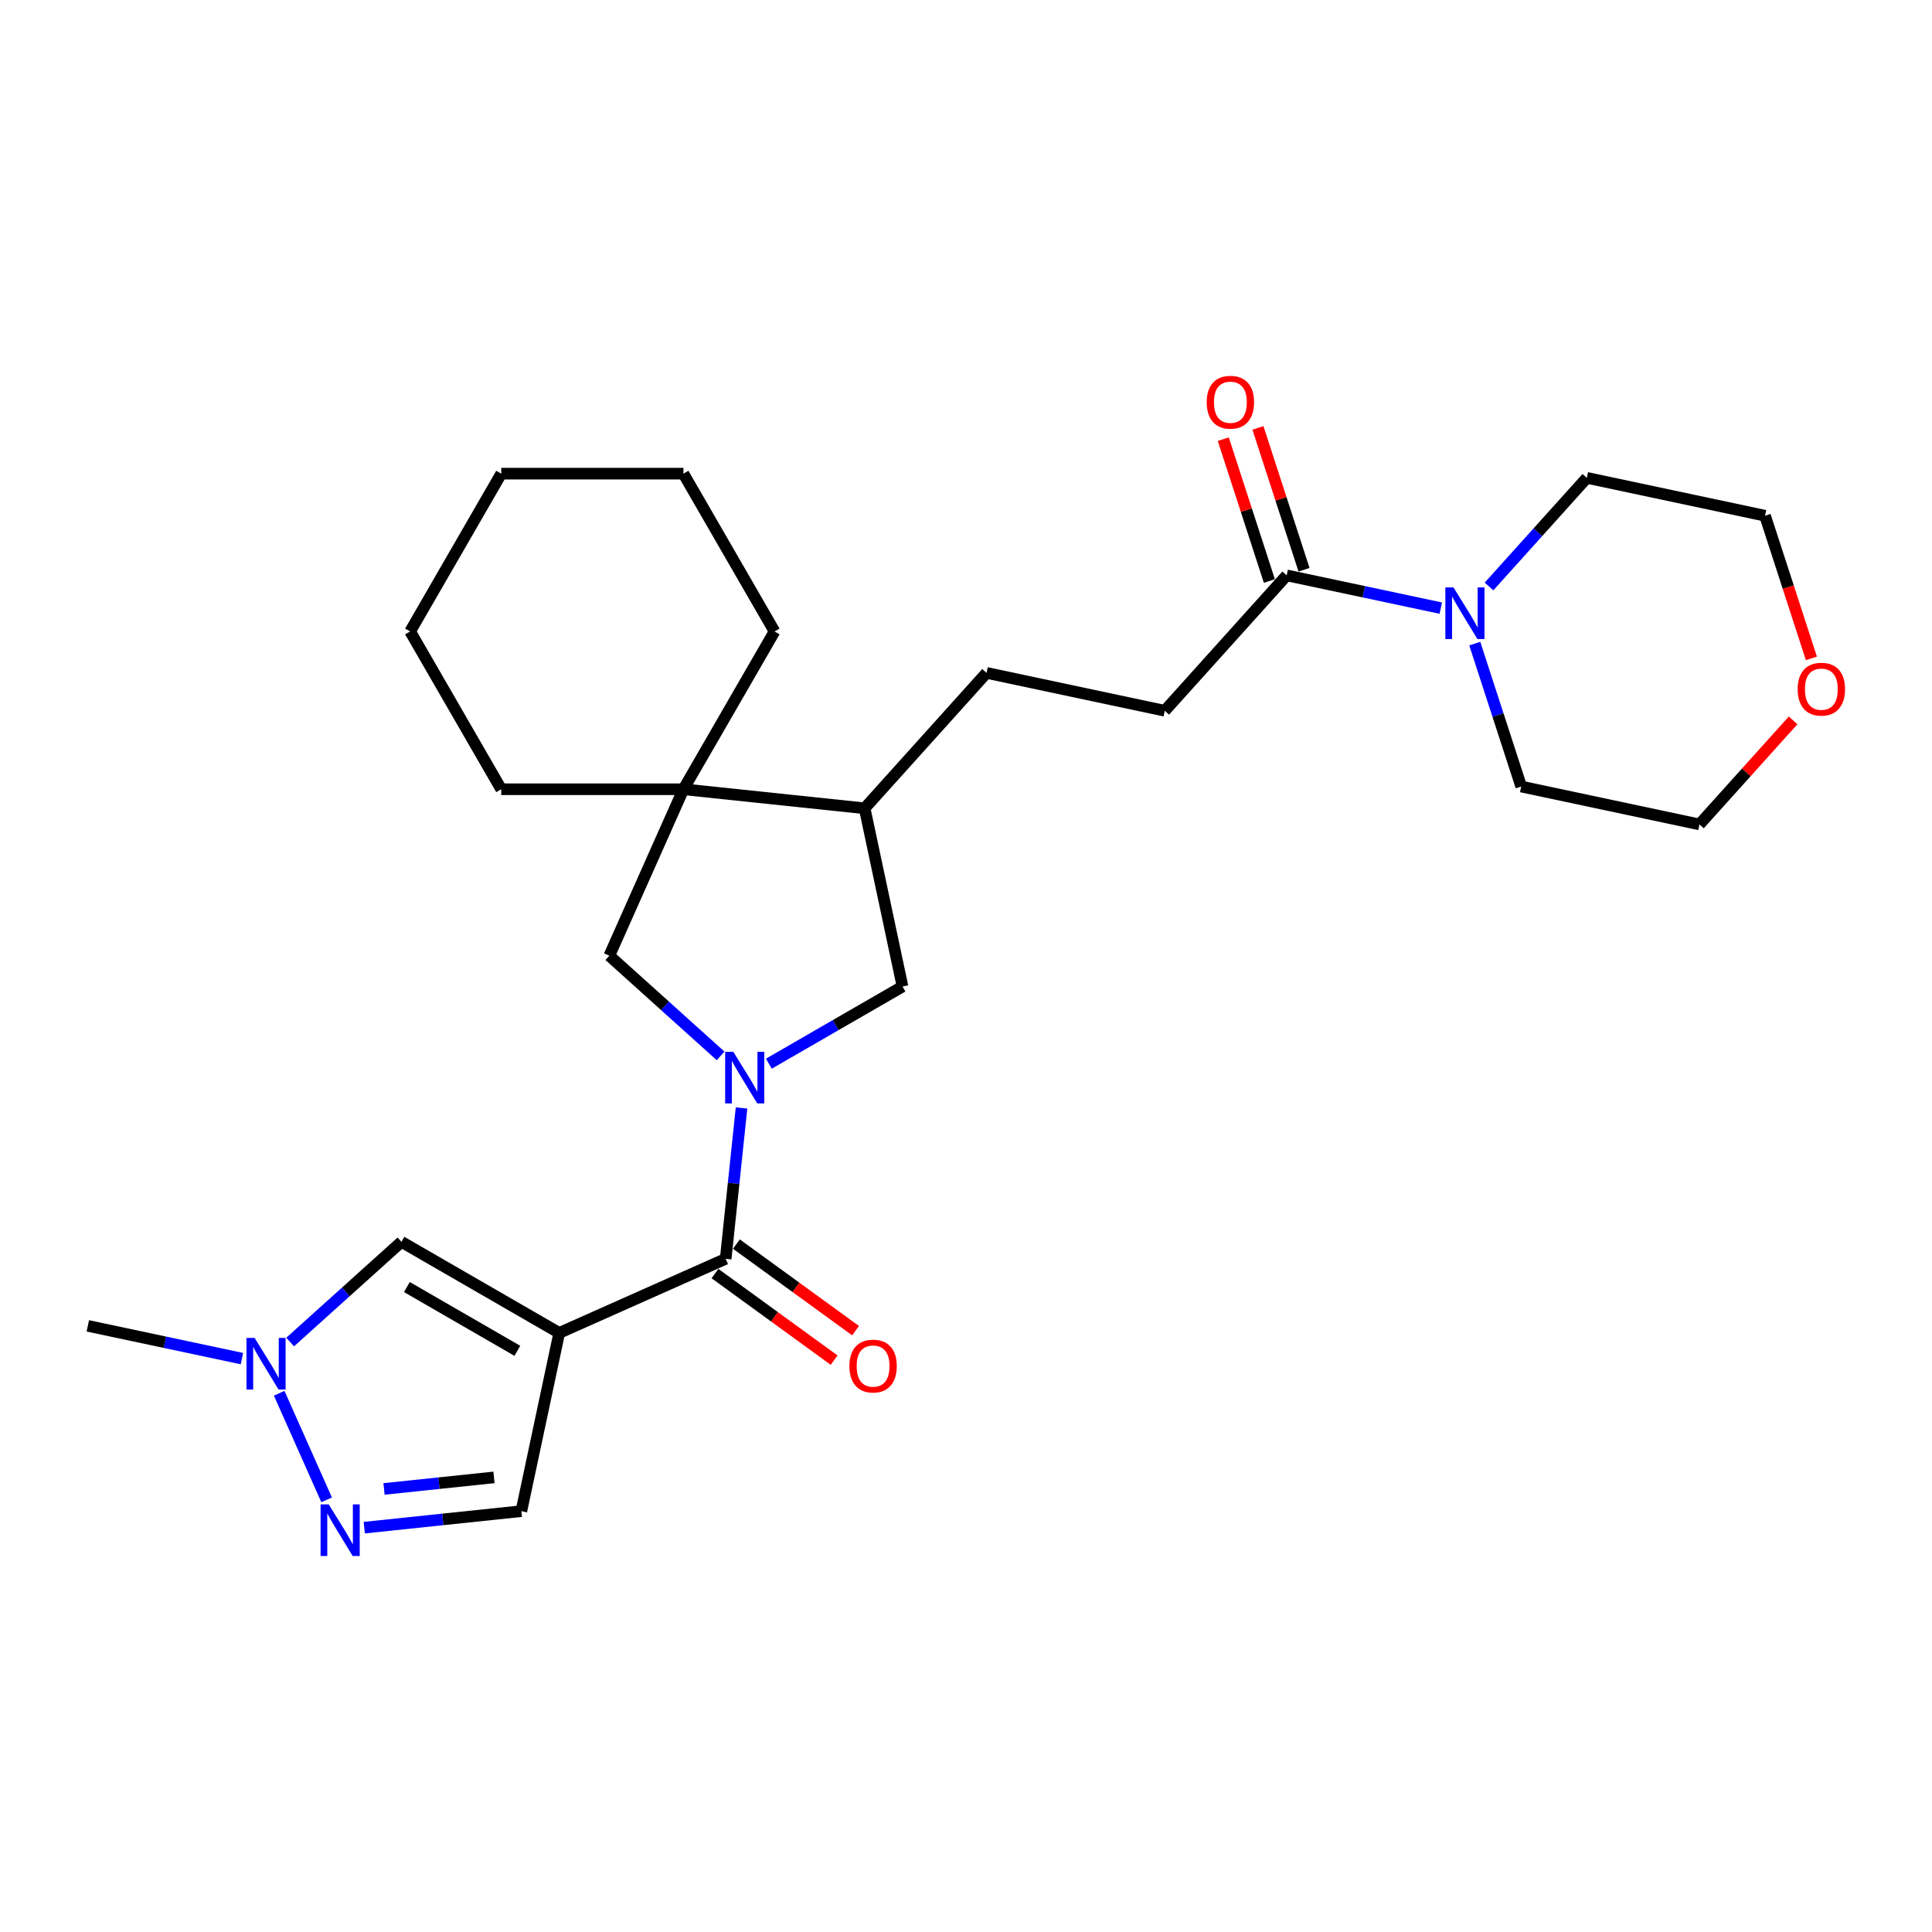 <?xml version='1.0' encoding='iso-8859-1'?>
<svg version='1.1' baseProfile='full'
              xmlns='http://www.w3.org/2000/svg'
                      xmlns:rdkit='http://www.rdkit.org/xml'
                      xmlns:xlink='http://www.w3.org/1999/xlink'
                  xml:space='preserve'
width='1000px' height='1000px' viewBox='0 0 1000 1000'>
<!-- END OF HEADER -->
<rect style='opacity:1.0;fill:#FFFFFF;stroke:none' width='1000' height='1000' x='0' y='0'> </rect>
<path class='bond-1' d='M 383.818,573.484 L 379.715,612.523' style='fill:none;fill-rule:evenodd;stroke:#0000FF;stroke-width:6px;stroke-linecap:butt;stroke-linejoin:miter;stroke-opacity:1' />
<path class='bond-1' d='M 379.715,612.523 L 375.612,651.563' style='fill:none;fill-rule:evenodd;stroke:#000000;stroke-width:6px;stroke-linecap:butt;stroke-linejoin:miter;stroke-opacity:1' />
<path class='bond-6' d='M 372.984,546.53 L 344.185,520.599' style='fill:none;fill-rule:evenodd;stroke:#0000FF;stroke-width:6px;stroke-linecap:butt;stroke-linejoin:miter;stroke-opacity:1' />
<path class='bond-6' d='M 344.185,520.599 L 315.386,494.668' style='fill:none;fill-rule:evenodd;stroke:#000000;stroke-width:6px;stroke-linecap:butt;stroke-linejoin:miter;stroke-opacity:1' />
<path class='bond-10' d='M 397.956,550.563 L 432.549,530.591' style='fill:none;fill-rule:evenodd;stroke:#0000FF;stroke-width:6px;stroke-linecap:butt;stroke-linejoin:miter;stroke-opacity:1' />
<path class='bond-10' d='M 432.549,530.591 L 467.142,510.619' style='fill:none;fill-rule:evenodd;stroke:#000000;stroke-width:6px;stroke-linecap:butt;stroke-linejoin:miter;stroke-opacity:1' />
<path class='bond-0' d='M 289.458,689.921 L 375.612,651.563' style='fill:none;fill-rule:evenodd;stroke:#000000;stroke-width:6px;stroke-linecap:butt;stroke-linejoin:miter;stroke-opacity:1' />
<path class='bond-3' d='M 289.458,689.921 L 207.785,642.768' style='fill:none;fill-rule:evenodd;stroke:#000000;stroke-width:6px;stroke-linecap:butt;stroke-linejoin:miter;stroke-opacity:1' />
<path class='bond-3' d='M 267.776,699.183 L 210.605,666.175' style='fill:none;fill-rule:evenodd;stroke:#000000;stroke-width:6px;stroke-linecap:butt;stroke-linejoin:miter;stroke-opacity:1' />
<path class='bond-5' d='M 289.458,689.921 L 269.85,782.168' style='fill:none;fill-rule:evenodd;stroke:#000000;stroke-width:6px;stroke-linecap:butt;stroke-linejoin:miter;stroke-opacity:1' />
<path class='bond-12' d='M 370.069,659.193 L 400.908,681.599' style='fill:none;fill-rule:evenodd;stroke:#000000;stroke-width:6px;stroke-linecap:butt;stroke-linejoin:miter;stroke-opacity:1' />
<path class='bond-12' d='M 400.908,681.599 L 431.747,704.005' style='fill:none;fill-rule:evenodd;stroke:#FF0000;stroke-width:6px;stroke-linecap:butt;stroke-linejoin:miter;stroke-opacity:1' />
<path class='bond-12' d='M 381.155,643.933 L 411.995,666.34' style='fill:none;fill-rule:evenodd;stroke:#000000;stroke-width:6px;stroke-linecap:butt;stroke-linejoin:miter;stroke-opacity:1' />
<path class='bond-12' d='M 411.995,666.34 L 442.834,688.746' style='fill:none;fill-rule:evenodd;stroke:#FF0000;stroke-width:6px;stroke-linecap:butt;stroke-linejoin:miter;stroke-opacity:1' />
<path class='bond-2' d='M 188.546,790.713 L 229.198,786.441' style='fill:none;fill-rule:evenodd;stroke:#0000FF;stroke-width:6px;stroke-linecap:butt;stroke-linejoin:miter;stroke-opacity:1' />
<path class='bond-2' d='M 229.198,786.441 L 269.85,782.168' style='fill:none;fill-rule:evenodd;stroke:#000000;stroke-width:6px;stroke-linecap:butt;stroke-linejoin:miter;stroke-opacity:1' />
<path class='bond-2' d='M 198.77,770.673 L 227.226,767.683' style='fill:none;fill-rule:evenodd;stroke:#0000FF;stroke-width:6px;stroke-linecap:butt;stroke-linejoin:miter;stroke-opacity:1' />
<path class='bond-2' d='M 227.226,767.683 L 255.683,764.692' style='fill:none;fill-rule:evenodd;stroke:#000000;stroke-width:6px;stroke-linecap:butt;stroke-linejoin:miter;stroke-opacity:1' />
<path class='bond-28' d='M 169.064,776.314 L 144.505,721.153' style='fill:none;fill-rule:evenodd;stroke:#0000FF;stroke-width:6px;stroke-linecap:butt;stroke-linejoin:miter;stroke-opacity:1' />
<path class='bond-4' d='M 207.785,642.768 L 178.986,668.698' style='fill:none;fill-rule:evenodd;stroke:#000000;stroke-width:6px;stroke-linecap:butt;stroke-linejoin:miter;stroke-opacity:1' />
<path class='bond-4' d='M 178.986,668.698 L 150.187,694.629' style='fill:none;fill-rule:evenodd;stroke:#0000FF;stroke-width:6px;stroke-linecap:butt;stroke-linejoin:miter;stroke-opacity:1' />
<path class='bond-21' d='M 125.215,703.218 L 85.335,694.741' style='fill:none;fill-rule:evenodd;stroke:#0000FF;stroke-width:6px;stroke-linecap:butt;stroke-linejoin:miter;stroke-opacity:1' />
<path class='bond-21' d='M 85.335,694.741 L 45.455,686.264' style='fill:none;fill-rule:evenodd;stroke:#000000;stroke-width:6px;stroke-linecap:butt;stroke-linejoin:miter;stroke-opacity:1' />
<path class='bond-7' d='M 315.386,494.668 L 353.744,408.514' style='fill:none;fill-rule:evenodd;stroke:#000000;stroke-width:6px;stroke-linecap:butt;stroke-linejoin:miter;stroke-opacity:1' />
<path class='bond-19' d='M 353.744,408.514 L 400.898,326.841' style='fill:none;fill-rule:evenodd;stroke:#000000;stroke-width:6px;stroke-linecap:butt;stroke-linejoin:miter;stroke-opacity:1' />
<path class='bond-20' d='M 353.744,408.514 L 259.437,408.514' style='fill:none;fill-rule:evenodd;stroke:#000000;stroke-width:6px;stroke-linecap:butt;stroke-linejoin:miter;stroke-opacity:1' />
<path class='bond-27' d='M 353.744,408.514 L 447.535,418.372' style='fill:none;fill-rule:evenodd;stroke:#000000;stroke-width:6px;stroke-linecap:butt;stroke-linejoin:miter;stroke-opacity:1' />
<path class='bond-8' d='M 745.75,314.765 L 705.87,306.288' style='fill:none;fill-rule:evenodd;stroke:#0000FF;stroke-width:6px;stroke-linecap:butt;stroke-linejoin:miter;stroke-opacity:1' />
<path class='bond-8' d='M 705.87,306.288 L 665.989,297.811' style='fill:none;fill-rule:evenodd;stroke:#000000;stroke-width:6px;stroke-linecap:butt;stroke-linejoin:miter;stroke-opacity:1' />
<path class='bond-17' d='M 770.722,303.552 L 796.031,275.443' style='fill:none;fill-rule:evenodd;stroke:#0000FF;stroke-width:6px;stroke-linecap:butt;stroke-linejoin:miter;stroke-opacity:1' />
<path class='bond-17' d='M 796.031,275.443 L 821.34,247.335' style='fill:none;fill-rule:evenodd;stroke:#000000;stroke-width:6px;stroke-linecap:butt;stroke-linejoin:miter;stroke-opacity:1' />
<path class='bond-18' d='M 763.341,333.131 L 775.36,370.121' style='fill:none;fill-rule:evenodd;stroke:#0000FF;stroke-width:6px;stroke-linecap:butt;stroke-linejoin:miter;stroke-opacity:1' />
<path class='bond-18' d='M 775.36,370.121 L 787.379,407.111' style='fill:none;fill-rule:evenodd;stroke:#000000;stroke-width:6px;stroke-linecap:butt;stroke-linejoin:miter;stroke-opacity:1' />
<path class='bond-9' d='M 665.989,297.811 L 602.885,367.895' style='fill:none;fill-rule:evenodd;stroke:#000000;stroke-width:6px;stroke-linecap:butt;stroke-linejoin:miter;stroke-opacity:1' />
<path class='bond-14' d='M 674.959,294.897 L 663.032,258.19' style='fill:none;fill-rule:evenodd;stroke:#000000;stroke-width:6px;stroke-linecap:butt;stroke-linejoin:miter;stroke-opacity:1' />
<path class='bond-14' d='M 663.032,258.19 L 651.105,221.483' style='fill:none;fill-rule:evenodd;stroke:#FF0000;stroke-width:6px;stroke-linecap:butt;stroke-linejoin:miter;stroke-opacity:1' />
<path class='bond-14' d='M 657.02,300.726 L 645.093,264.019' style='fill:none;fill-rule:evenodd;stroke:#000000;stroke-width:6px;stroke-linecap:butt;stroke-linejoin:miter;stroke-opacity:1' />
<path class='bond-14' d='M 645.093,264.019 L 633.167,227.311' style='fill:none;fill-rule:evenodd;stroke:#FF0000;stroke-width:6px;stroke-linecap:butt;stroke-linejoin:miter;stroke-opacity:1' />
<path class='bond-11' d='M 467.142,510.619 L 447.535,418.372' style='fill:none;fill-rule:evenodd;stroke:#000000;stroke-width:6px;stroke-linecap:butt;stroke-linejoin:miter;stroke-opacity:1' />
<path class='bond-15' d='M 447.535,418.372 L 510.639,348.288' style='fill:none;fill-rule:evenodd;stroke:#000000;stroke-width:6px;stroke-linecap:butt;stroke-linejoin:miter;stroke-opacity:1' />
<path class='bond-13' d='M 602.885,367.895 L 510.639,348.288' style='fill:none;fill-rule:evenodd;stroke:#000000;stroke-width:6px;stroke-linecap:butt;stroke-linejoin:miter;stroke-opacity:1' />
<path class='bond-16' d='M 928.112,372.869 L 903.868,399.794' style='fill:none;fill-rule:evenodd;stroke:#FF0000;stroke-width:6px;stroke-linecap:butt;stroke-linejoin:miter;stroke-opacity:1' />
<path class='bond-16' d='M 903.868,399.794 L 879.625,426.718' style='fill:none;fill-rule:evenodd;stroke:#000000;stroke-width:6px;stroke-linecap:butt;stroke-linejoin:miter;stroke-opacity:1' />
<path class='bond-30' d='M 937.575,340.772 L 925.581,303.857' style='fill:none;fill-rule:evenodd;stroke:#FF0000;stroke-width:6px;stroke-linecap:butt;stroke-linejoin:miter;stroke-opacity:1' />
<path class='bond-30' d='M 925.581,303.857 L 913.587,266.943' style='fill:none;fill-rule:evenodd;stroke:#000000;stroke-width:6px;stroke-linecap:butt;stroke-linejoin:miter;stroke-opacity:1' />
<path class='bond-22' d='M 821.34,247.335 L 913.587,266.943' style='fill:none;fill-rule:evenodd;stroke:#000000;stroke-width:6px;stroke-linecap:butt;stroke-linejoin:miter;stroke-opacity:1' />
<path class='bond-23' d='M 787.379,407.111 L 879.625,426.718' style='fill:none;fill-rule:evenodd;stroke:#000000;stroke-width:6px;stroke-linecap:butt;stroke-linejoin:miter;stroke-opacity:1' />
<path class='bond-24' d='M 400.898,326.841 L 353.744,245.169' style='fill:none;fill-rule:evenodd;stroke:#000000;stroke-width:6px;stroke-linecap:butt;stroke-linejoin:miter;stroke-opacity:1' />
<path class='bond-25' d='M 259.437,408.514 L 212.283,326.841' style='fill:none;fill-rule:evenodd;stroke:#000000;stroke-width:6px;stroke-linecap:butt;stroke-linejoin:miter;stroke-opacity:1' />
<path class='bond-29' d='M 353.744,245.169 L 259.437,245.169' style='fill:none;fill-rule:evenodd;stroke:#000000;stroke-width:6px;stroke-linecap:butt;stroke-linejoin:miter;stroke-opacity:1' />
<path class='bond-26' d='M 212.283,326.841 L 259.437,245.169' style='fill:none;fill-rule:evenodd;stroke:#000000;stroke-width:6px;stroke-linecap:butt;stroke-linejoin:miter;stroke-opacity:1' />
<path  class='atom-0' d='M 379.566 544.418
L 388.318 558.564
Q 389.186 559.96, 390.581 562.488
Q 391.977 565.015, 392.052 565.166
L 392.052 544.418
L 395.598 544.418
L 395.598 571.126
L 391.939 571.126
L 382.546 555.66
Q 381.452 553.849, 380.283 551.774
Q 379.151 549.7, 378.812 549.058
L 378.812 571.126
L 375.341 571.126
L 375.341 544.418
L 379.566 544.418
' fill='#0000FF'/>
<path  class='atom-3' d='M 170.156 778.672
L 178.908 792.818
Q 179.775 794.214, 181.171 796.741
Q 182.567 799.269, 182.642 799.419
L 182.642 778.672
L 186.188 778.672
L 186.188 805.38
L 182.529 805.38
L 173.136 789.913
Q 172.042 788.103, 170.873 786.028
Q 169.741 783.953, 169.401 783.312
L 169.401 805.38
L 165.931 805.38
L 165.931 778.672
L 170.156 778.672
' fill='#0000FF'/>
<path  class='atom-5' d='M 131.797 692.518
L 140.549 706.664
Q 141.417 708.06, 142.813 710.587
Q 144.208 713.114, 144.284 713.265
L 144.284 692.518
L 147.83 692.518
L 147.83 719.226
L 144.171 719.226
L 134.778 703.759
Q 133.684 701.948, 132.514 699.874
Q 131.383 697.799, 131.043 697.158
L 131.043 719.226
L 127.573 719.226
L 127.573 692.518
L 131.797 692.518
' fill='#0000FF'/>
<path  class='atom-9' d='M 752.332 304.065
L 761.084 318.211
Q 761.952 319.607, 763.348 322.134
Q 764.743 324.662, 764.819 324.813
L 764.819 304.065
L 768.365 304.065
L 768.365 330.773
L 764.706 330.773
L 755.313 315.307
Q 754.219 313.496, 753.049 311.421
Q 751.917 309.346, 751.578 308.705
L 751.578 330.773
L 748.107 330.773
L 748.107 304.065
L 752.332 304.065
' fill='#0000FF'/>
<path  class='atom-13' d='M 439.648 707.071
Q 439.648 700.658, 442.817 697.074
Q 445.986 693.491, 451.908 693.491
Q 457.831 693.491, 461 697.074
Q 464.168 700.658, 464.168 707.071
Q 464.168 713.559, 460.962 717.256
Q 457.755 720.915, 451.908 720.915
Q 446.024 720.915, 442.817 717.256
Q 439.648 713.597, 439.648 707.071
M 451.908 717.898
Q 455.982 717.898, 458.17 715.181
Q 460.396 712.428, 460.396 707.071
Q 460.396 701.828, 458.17 699.187
Q 455.982 696.509, 451.908 696.509
Q 447.834 696.509, 445.609 699.149
Q 443.421 701.79, 443.421 707.071
Q 443.421 712.465, 445.609 715.181
Q 447.834 717.898, 451.908 717.898
' fill='#FF0000'/>
<path  class='atom-15' d='M 624.587 208.195
Q 624.587 201.782, 627.756 198.199
Q 630.924 194.615, 636.847 194.615
Q 642.769 194.615, 645.938 198.199
Q 649.107 201.782, 649.107 208.195
Q 649.107 214.683, 645.9 218.38
Q 642.694 222.039, 636.847 222.039
Q 630.962 222.039, 627.756 218.38
Q 624.587 214.721, 624.587 208.195
M 636.847 219.022
Q 640.921 219.022, 643.109 216.306
Q 645.335 213.552, 645.335 208.195
Q 645.335 202.952, 643.109 200.311
Q 640.921 197.633, 636.847 197.633
Q 632.773 197.633, 630.547 200.273
Q 628.359 202.914, 628.359 208.195
Q 628.359 213.589, 630.547 216.306
Q 632.773 219.022, 636.847 219.022
' fill='#FF0000'/>
<path  class='atom-17' d='M 930.469 356.71
Q 930.469 350.297, 933.638 346.713
Q 936.807 343.129, 942.729 343.129
Q 948.652 343.129, 951.82 346.713
Q 954.989 350.297, 954.989 356.71
Q 954.989 363.198, 951.783 366.895
Q 948.576 370.554, 942.729 370.554
Q 936.844 370.554, 933.638 366.895
Q 930.469 363.236, 930.469 356.71
M 942.729 367.536
Q 946.803 367.536, 948.991 364.82
Q 951.217 362.066, 951.217 356.71
Q 951.217 351.466, 948.991 348.826
Q 946.803 346.147, 942.729 346.147
Q 938.655 346.147, 936.43 348.788
Q 934.242 351.428, 934.242 356.71
Q 934.242 362.104, 936.43 364.82
Q 938.655 367.536, 942.729 367.536
' fill='#FF0000'/>
</svg>
